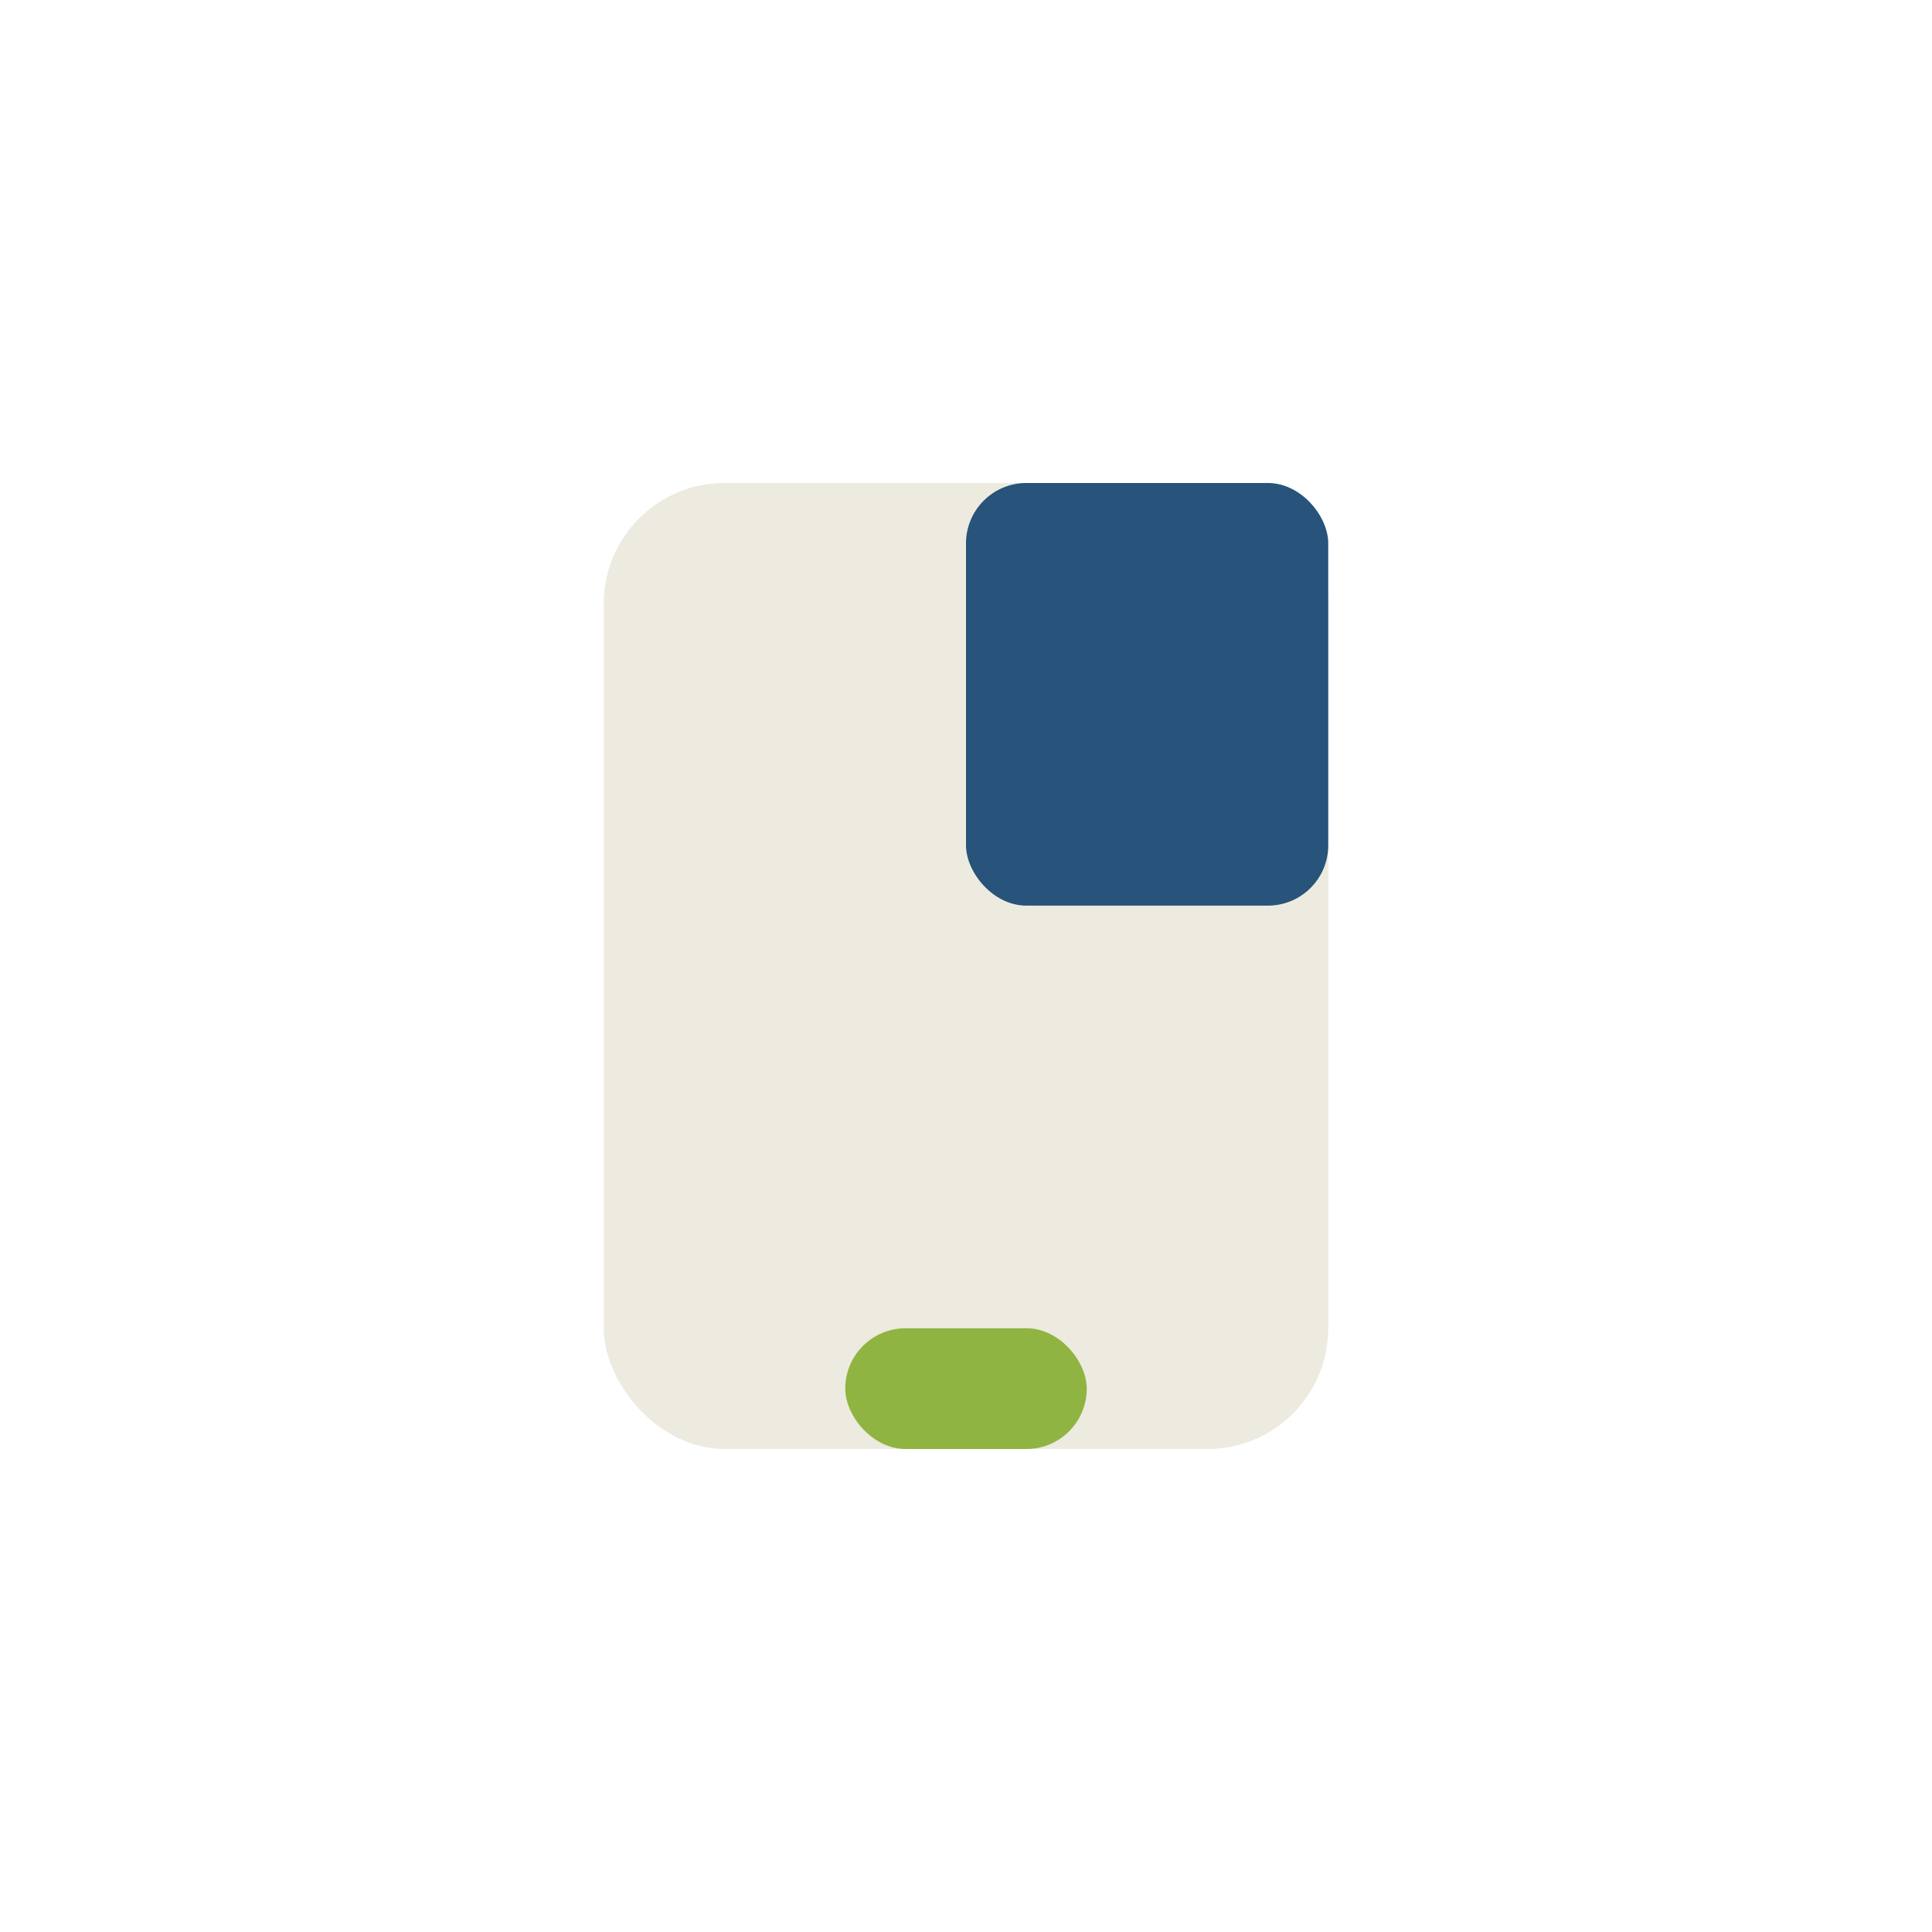 <?xml version="1.0" encoding="UTF-8"?>
<svg xmlns="http://www.w3.org/2000/svg" width="32" height="32" viewBox="0 0 32 32"><rect x="10" y="8" width="12" height="16" rx="2" fill="#EDEAE0"/><rect x="16" y="8" width="6" height="7" rx="1" fill="#28537A"/><rect x="14" y="22" width="4" height="2" rx="1" fill="#90B441"/></svg>